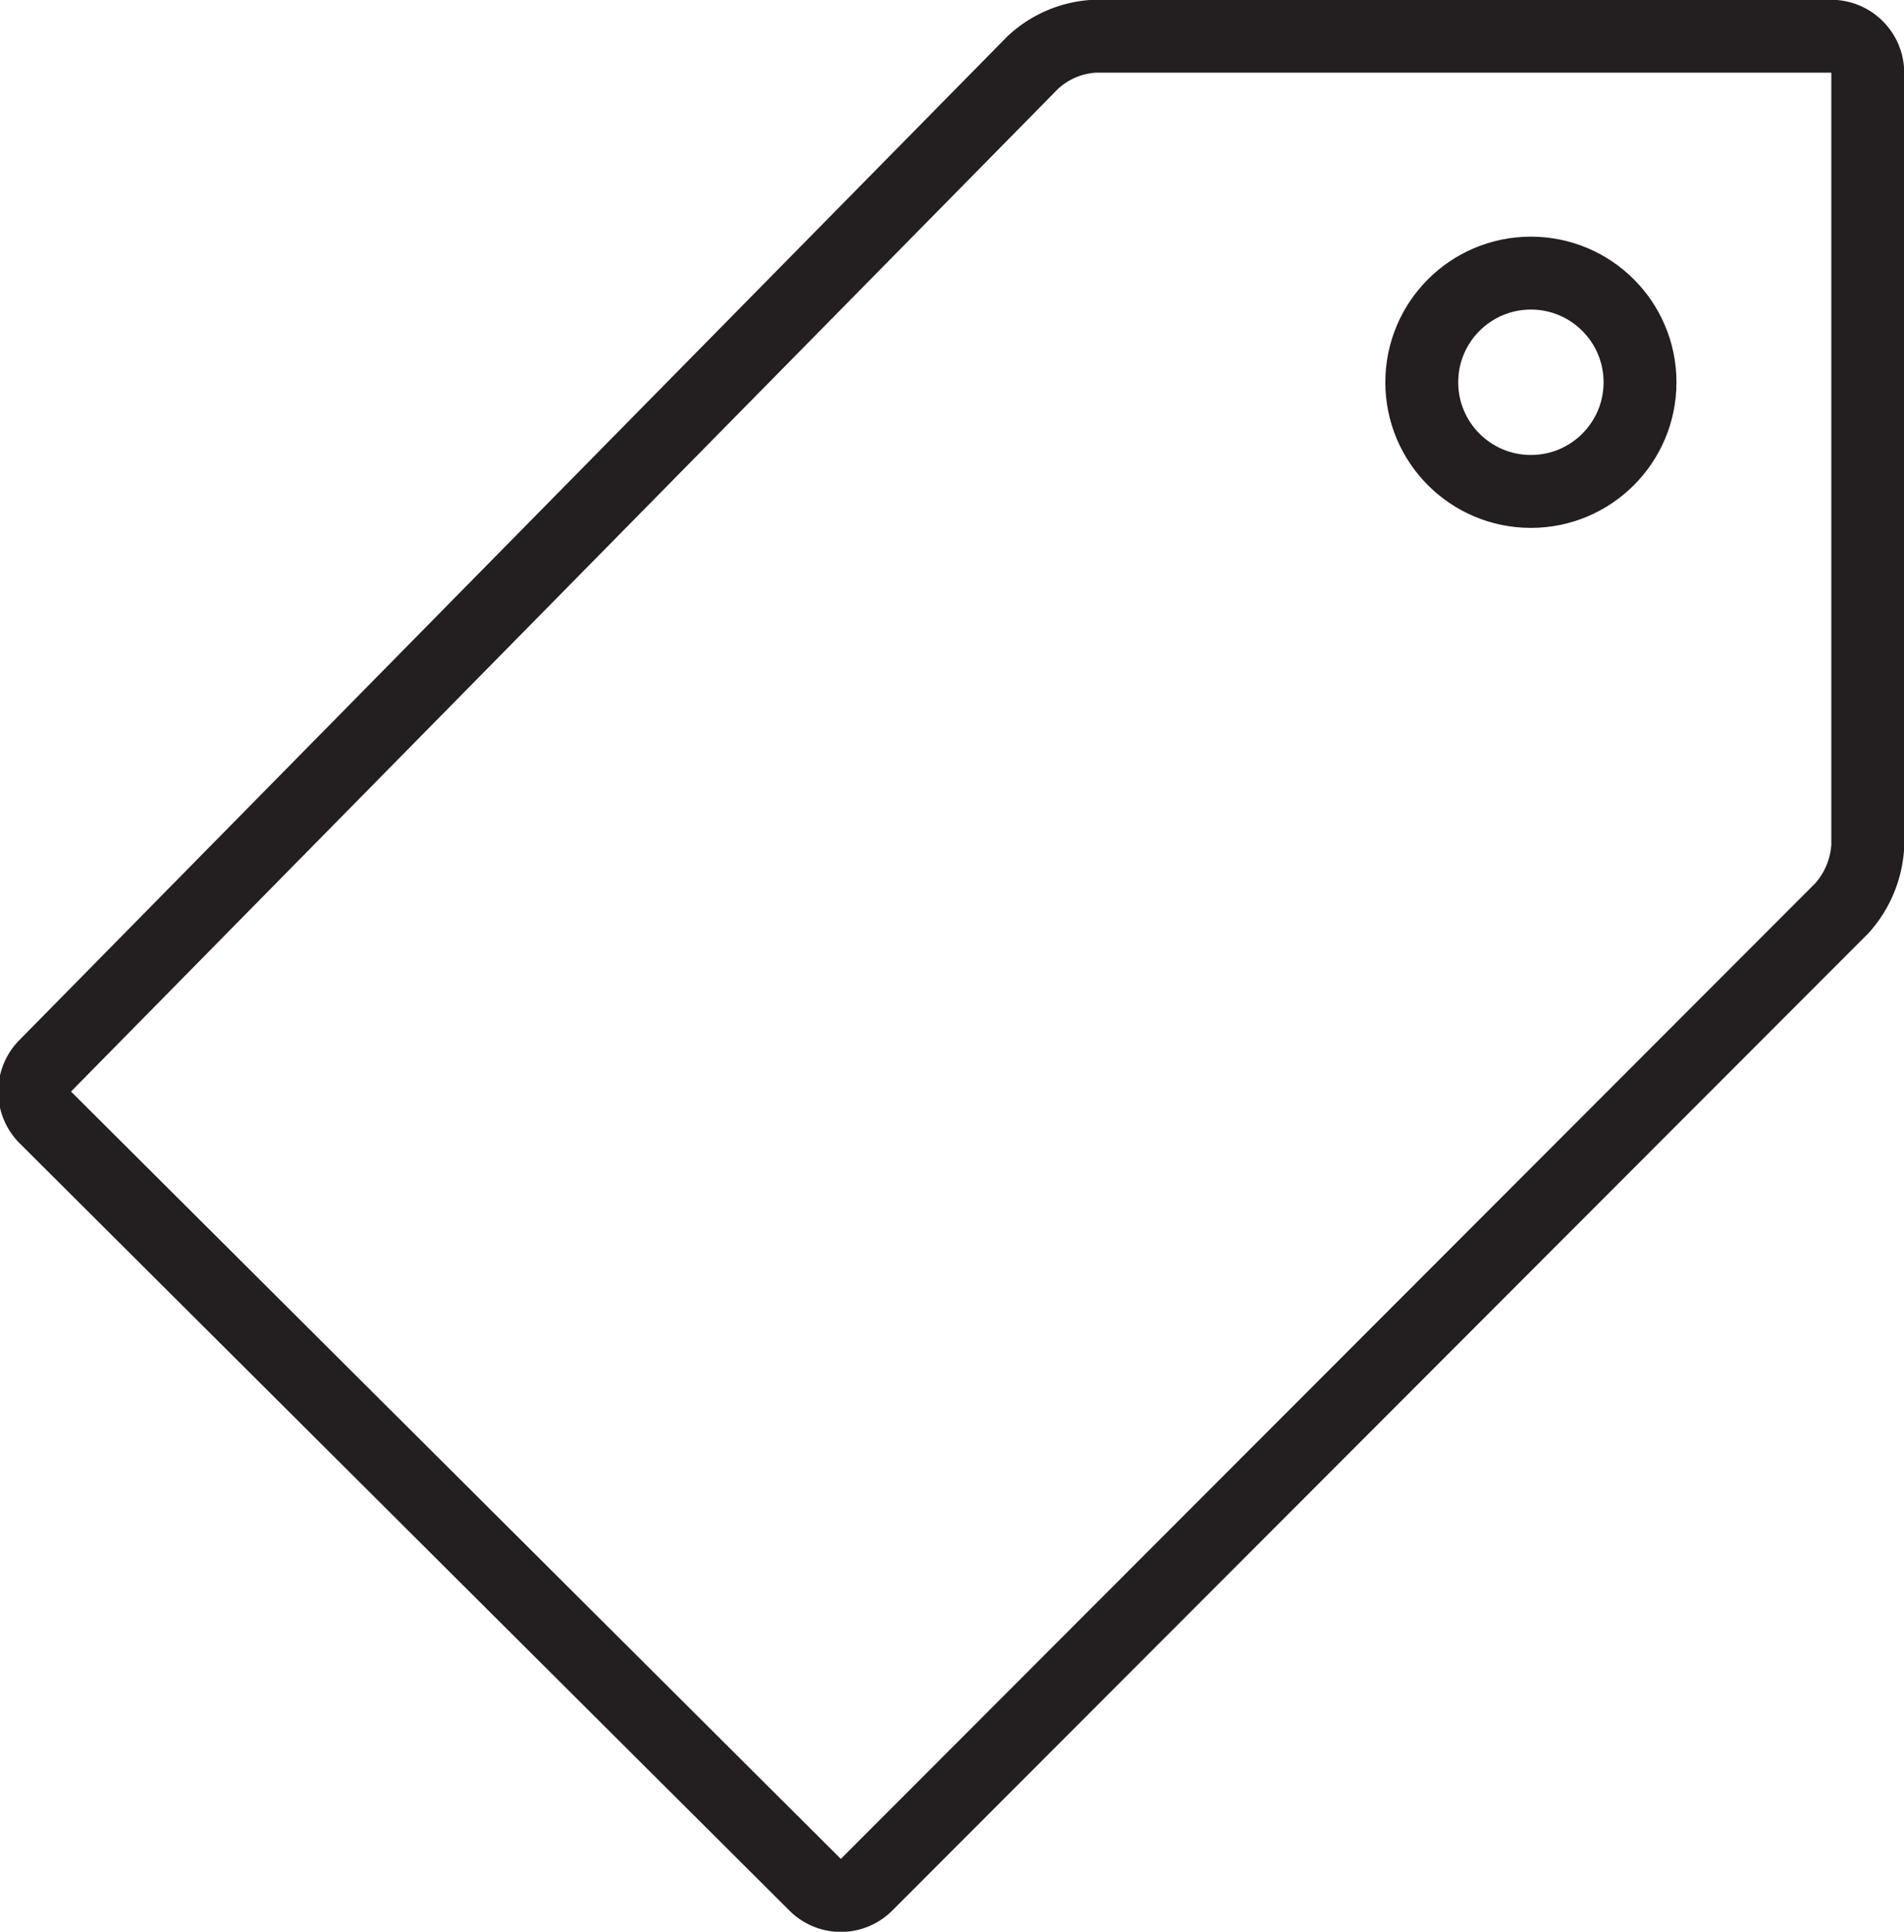 <svg xmlns="http://www.w3.org/2000/svg" viewBox="0 0 42.05 42.65"><defs><style>.cls-1{fill:none;stroke:#231f20;stroke-linecap:round;stroke-miterlimit:10;stroke-width:1.61px;}</style></defs><title>icon-resale-value</title><g id="Layer_2" data-name="Layer 2"><g id="Perfect"><path class="cls-1" d="M1,23.53a.81.81,0,0,0,0,1.14L18,41.61a.8.8,0,0,0,1.14,0L40.68,20.05a2.25,2.25,0,0,0,.57-1.37V1.61A.81.81,0,0,0,40.44.8H24.17a2.17,2.17,0,0,0-1.36.58Z"/><circle class="cls-1" cx="33.81" cy="8.44" r="2.41"/></g></g></svg>